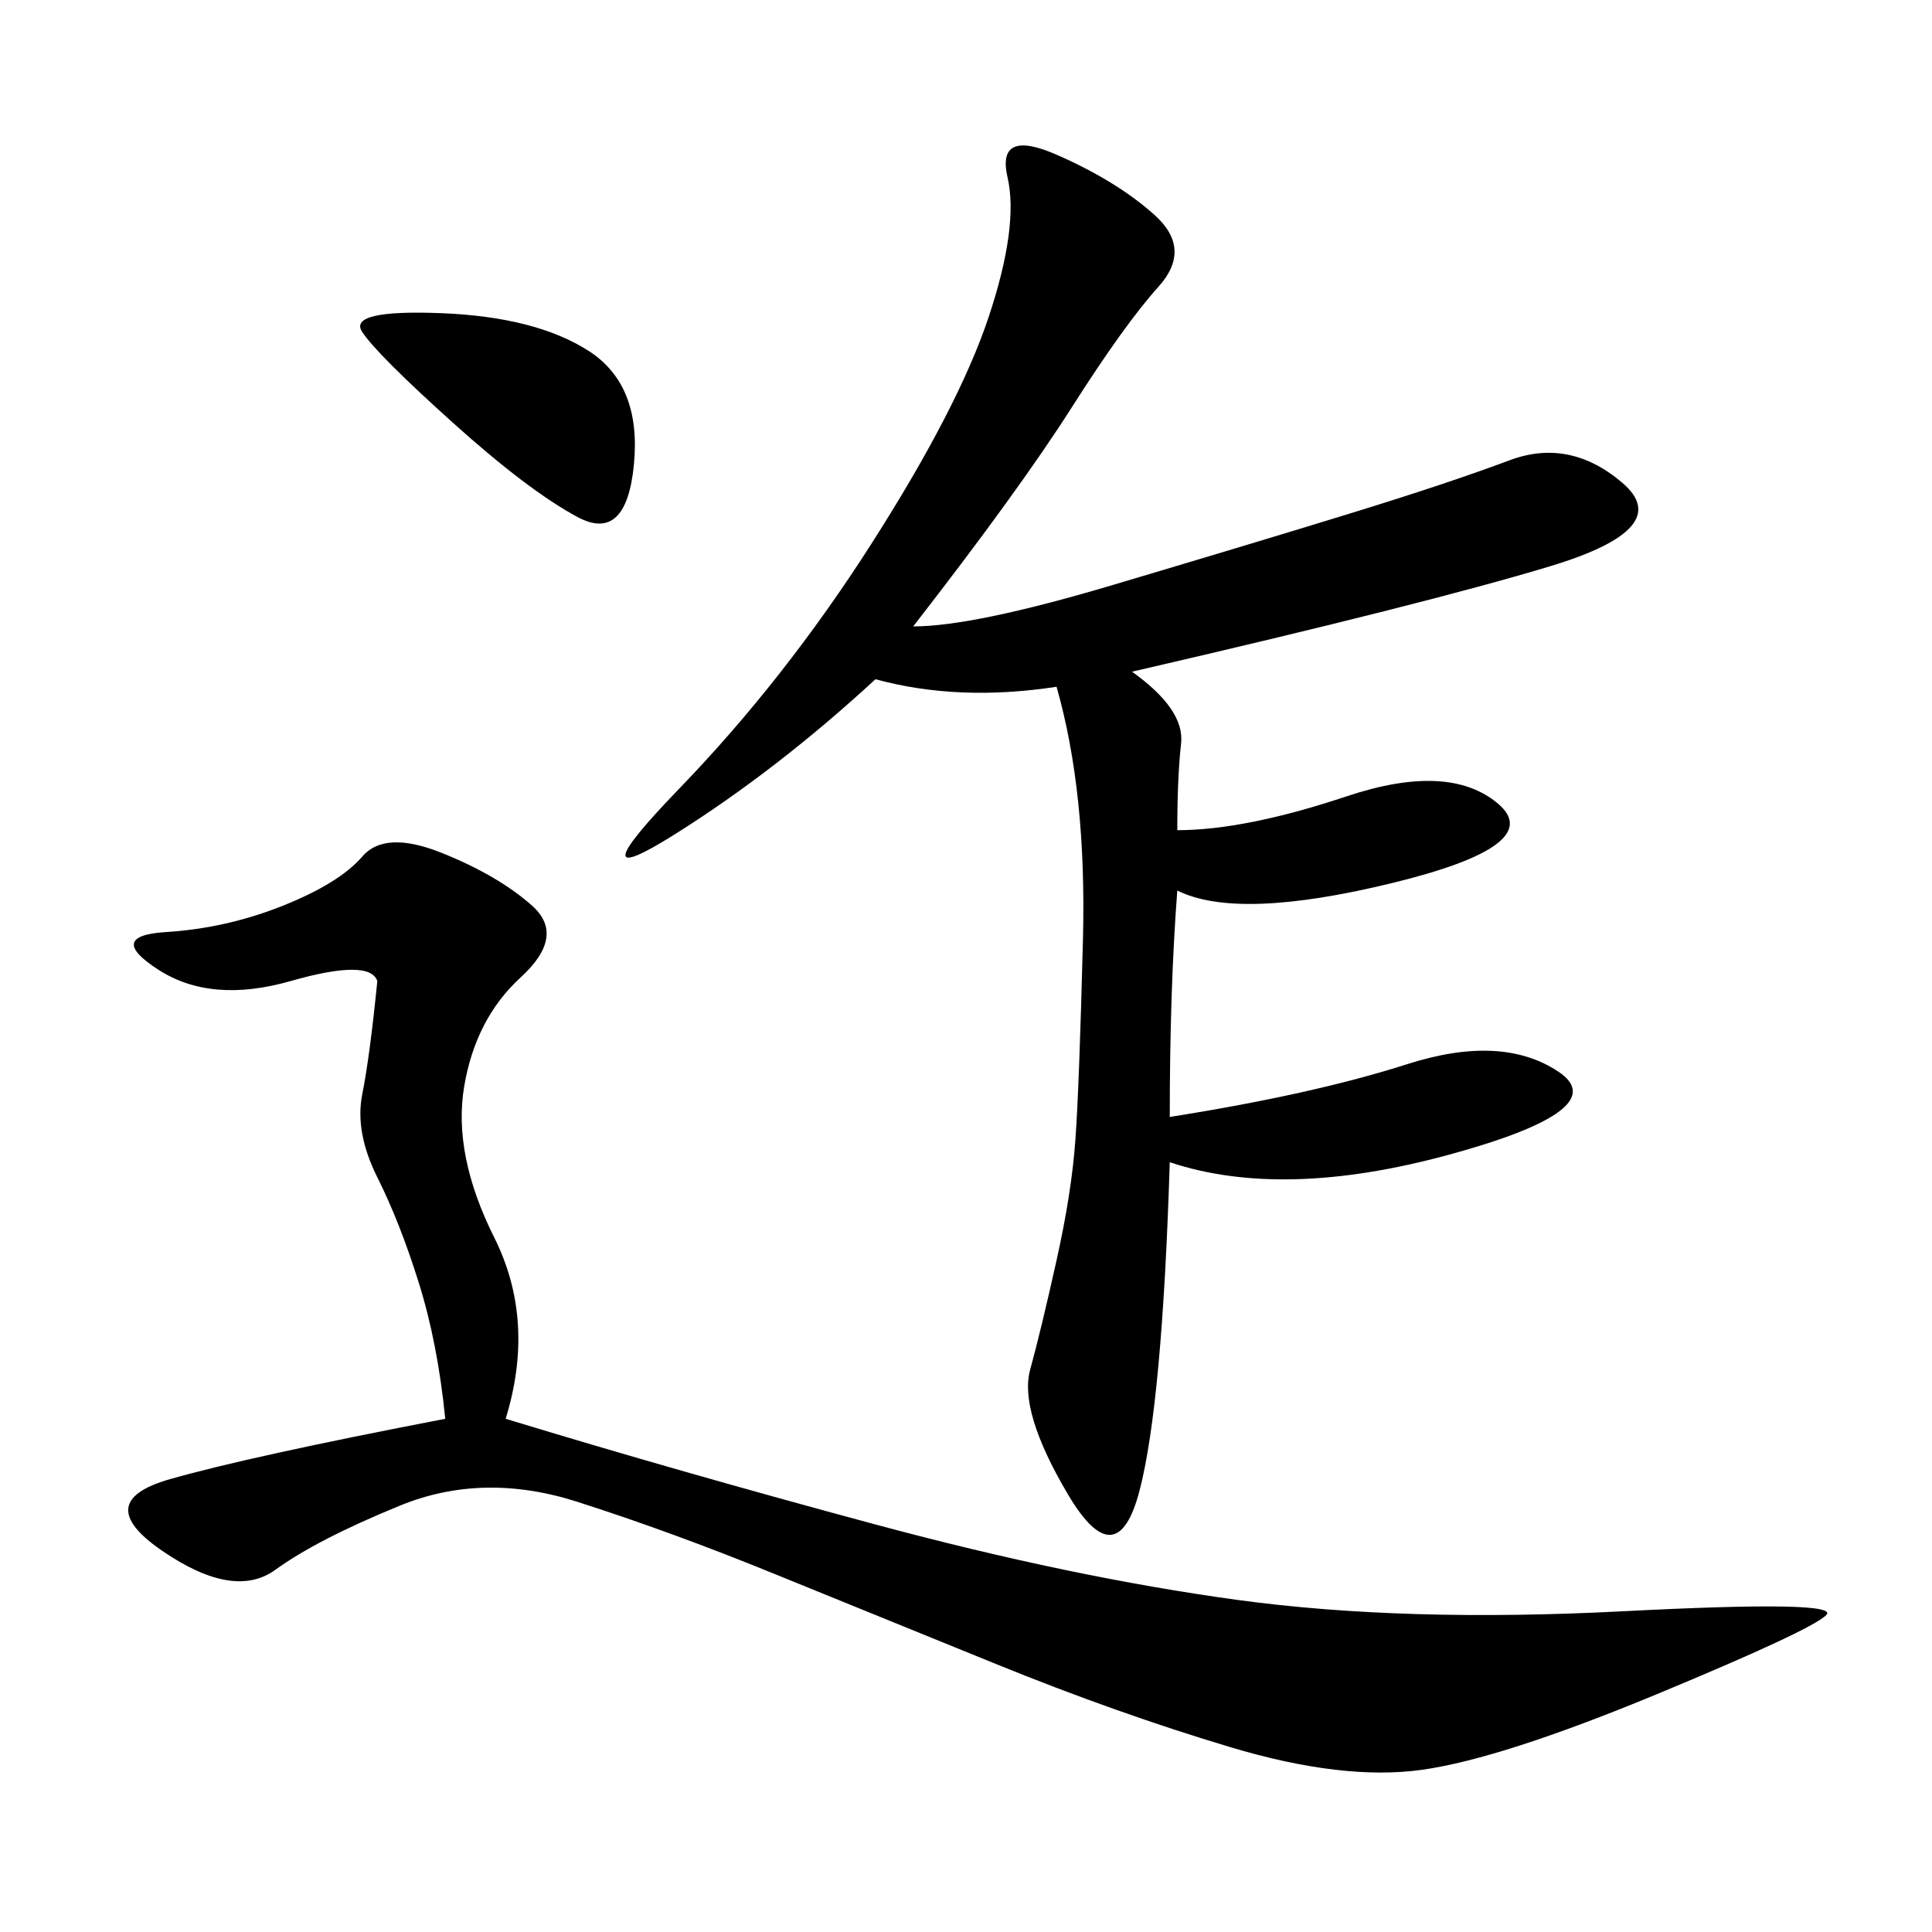 <svg xmlns="http://www.w3.org/2000/svg" xmlns:xlink="http://www.w3.org/1999/xlink" width="300" height="300"><path d="M141.80 97.27Q151.17 97.27 172.85 90.82Q194.53 84.38 209.77 79.69Q225 75 234.38 71.48Q243.75 67.97 251.95 75Q260.16 82.03 240.82 87.89Q221.48 93.75 175.78 104.30L175.78 104.30Q183.98 110.16 183.40 115.43Q182.81 120.70 182.81 128.91L182.81 128.91Q193.36 128.91 209.18 123.63Q225 118.36 232.62 124.80Q240.23 131.25 216.21 137.11Q192.19 142.97 182.81 138.28L182.81 138.28Q181.64 153.52 181.64 173.44L181.64 173.44Q203.91 169.92 218.55 165.23Q233.20 160.55 241.99 166.41Q250.78 172.27 225 179.30Q199.22 186.33 181.64 180.47L181.64 180.47Q180.47 217.97 176.95 231.45Q173.44 244.92 165.82 232.03Q158.20 219.14 159.96 212.70Q161.72 206.25 164.06 195.70Q166.41 185.16 166.99 176.95Q167.58 168.75 168.16 145.90Q168.75 123.05 164.06 106.64L164.06 106.64Q148.83 108.98 135.94 105.47L135.94 105.47Q120.70 119.53 104.88 129.49Q89.06 139.45 105.47 122.46Q121.88 105.47 135.35 84.38Q148.83 63.28 153.52 49.22Q158.20 35.16 156.45 27.54Q154.69 19.92 164.06 24.02Q173.44 28.13 179.30 33.40Q185.16 38.67 179.88 44.53Q174.61 50.39 166.41 63.28Q158.20 76.17 141.80 97.27L141.80 97.27ZM78.52 220.31Q105.47 228.52 135.94 236.72Q166.41 244.92 192.19 248.44Q217.97 251.95 251.95 250.20Q285.94 248.44 283.59 250.78Q281.25 253.13 257.23 263.09Q233.20 273.05 220.90 274.80Q208.59 276.56 191.02 271.29Q173.44 266.02 154.69 258.40Q135.94 250.78 120.12 244.34Q104.30 237.89 89.65 233.20Q75 228.52 62.11 233.79Q49.22 239.06 42.77 243.75Q36.33 248.44 25.20 240.82Q14.06 233.20 26.37 229.69Q38.67 226.17 69.14 220.31L69.14 220.31Q67.97 208.59 65.04 199.22Q62.11 189.84 58.59 182.81Q55.08 175.78 56.25 169.92Q57.42 164.06 58.59 152.34L58.59 152.34Q57.42 148.83 45.12 152.34Q32.81 155.86 24.61 150.59Q16.41 145.31 25.78 144.73Q35.16 144.14 43.95 140.63Q52.73 137.11 56.25 133.01Q59.77 128.91 68.55 132.42Q77.34 135.94 82.62 140.63Q87.89 145.31 80.86 151.76Q73.83 158.20 72.07 168.75Q70.31 179.30 76.76 192.19Q83.20 205.08 78.52 220.31L78.52 220.31ZM70.31 65.63Q58.59 55.08 56.25 51.56Q53.91 48.05 68.55 48.63Q83.20 49.22 91.41 54.49Q99.61 59.77 98.44 72.07Q97.27 84.38 89.65 80.27Q82.03 76.17 70.31 65.63L70.31 65.63Z"/></svg>